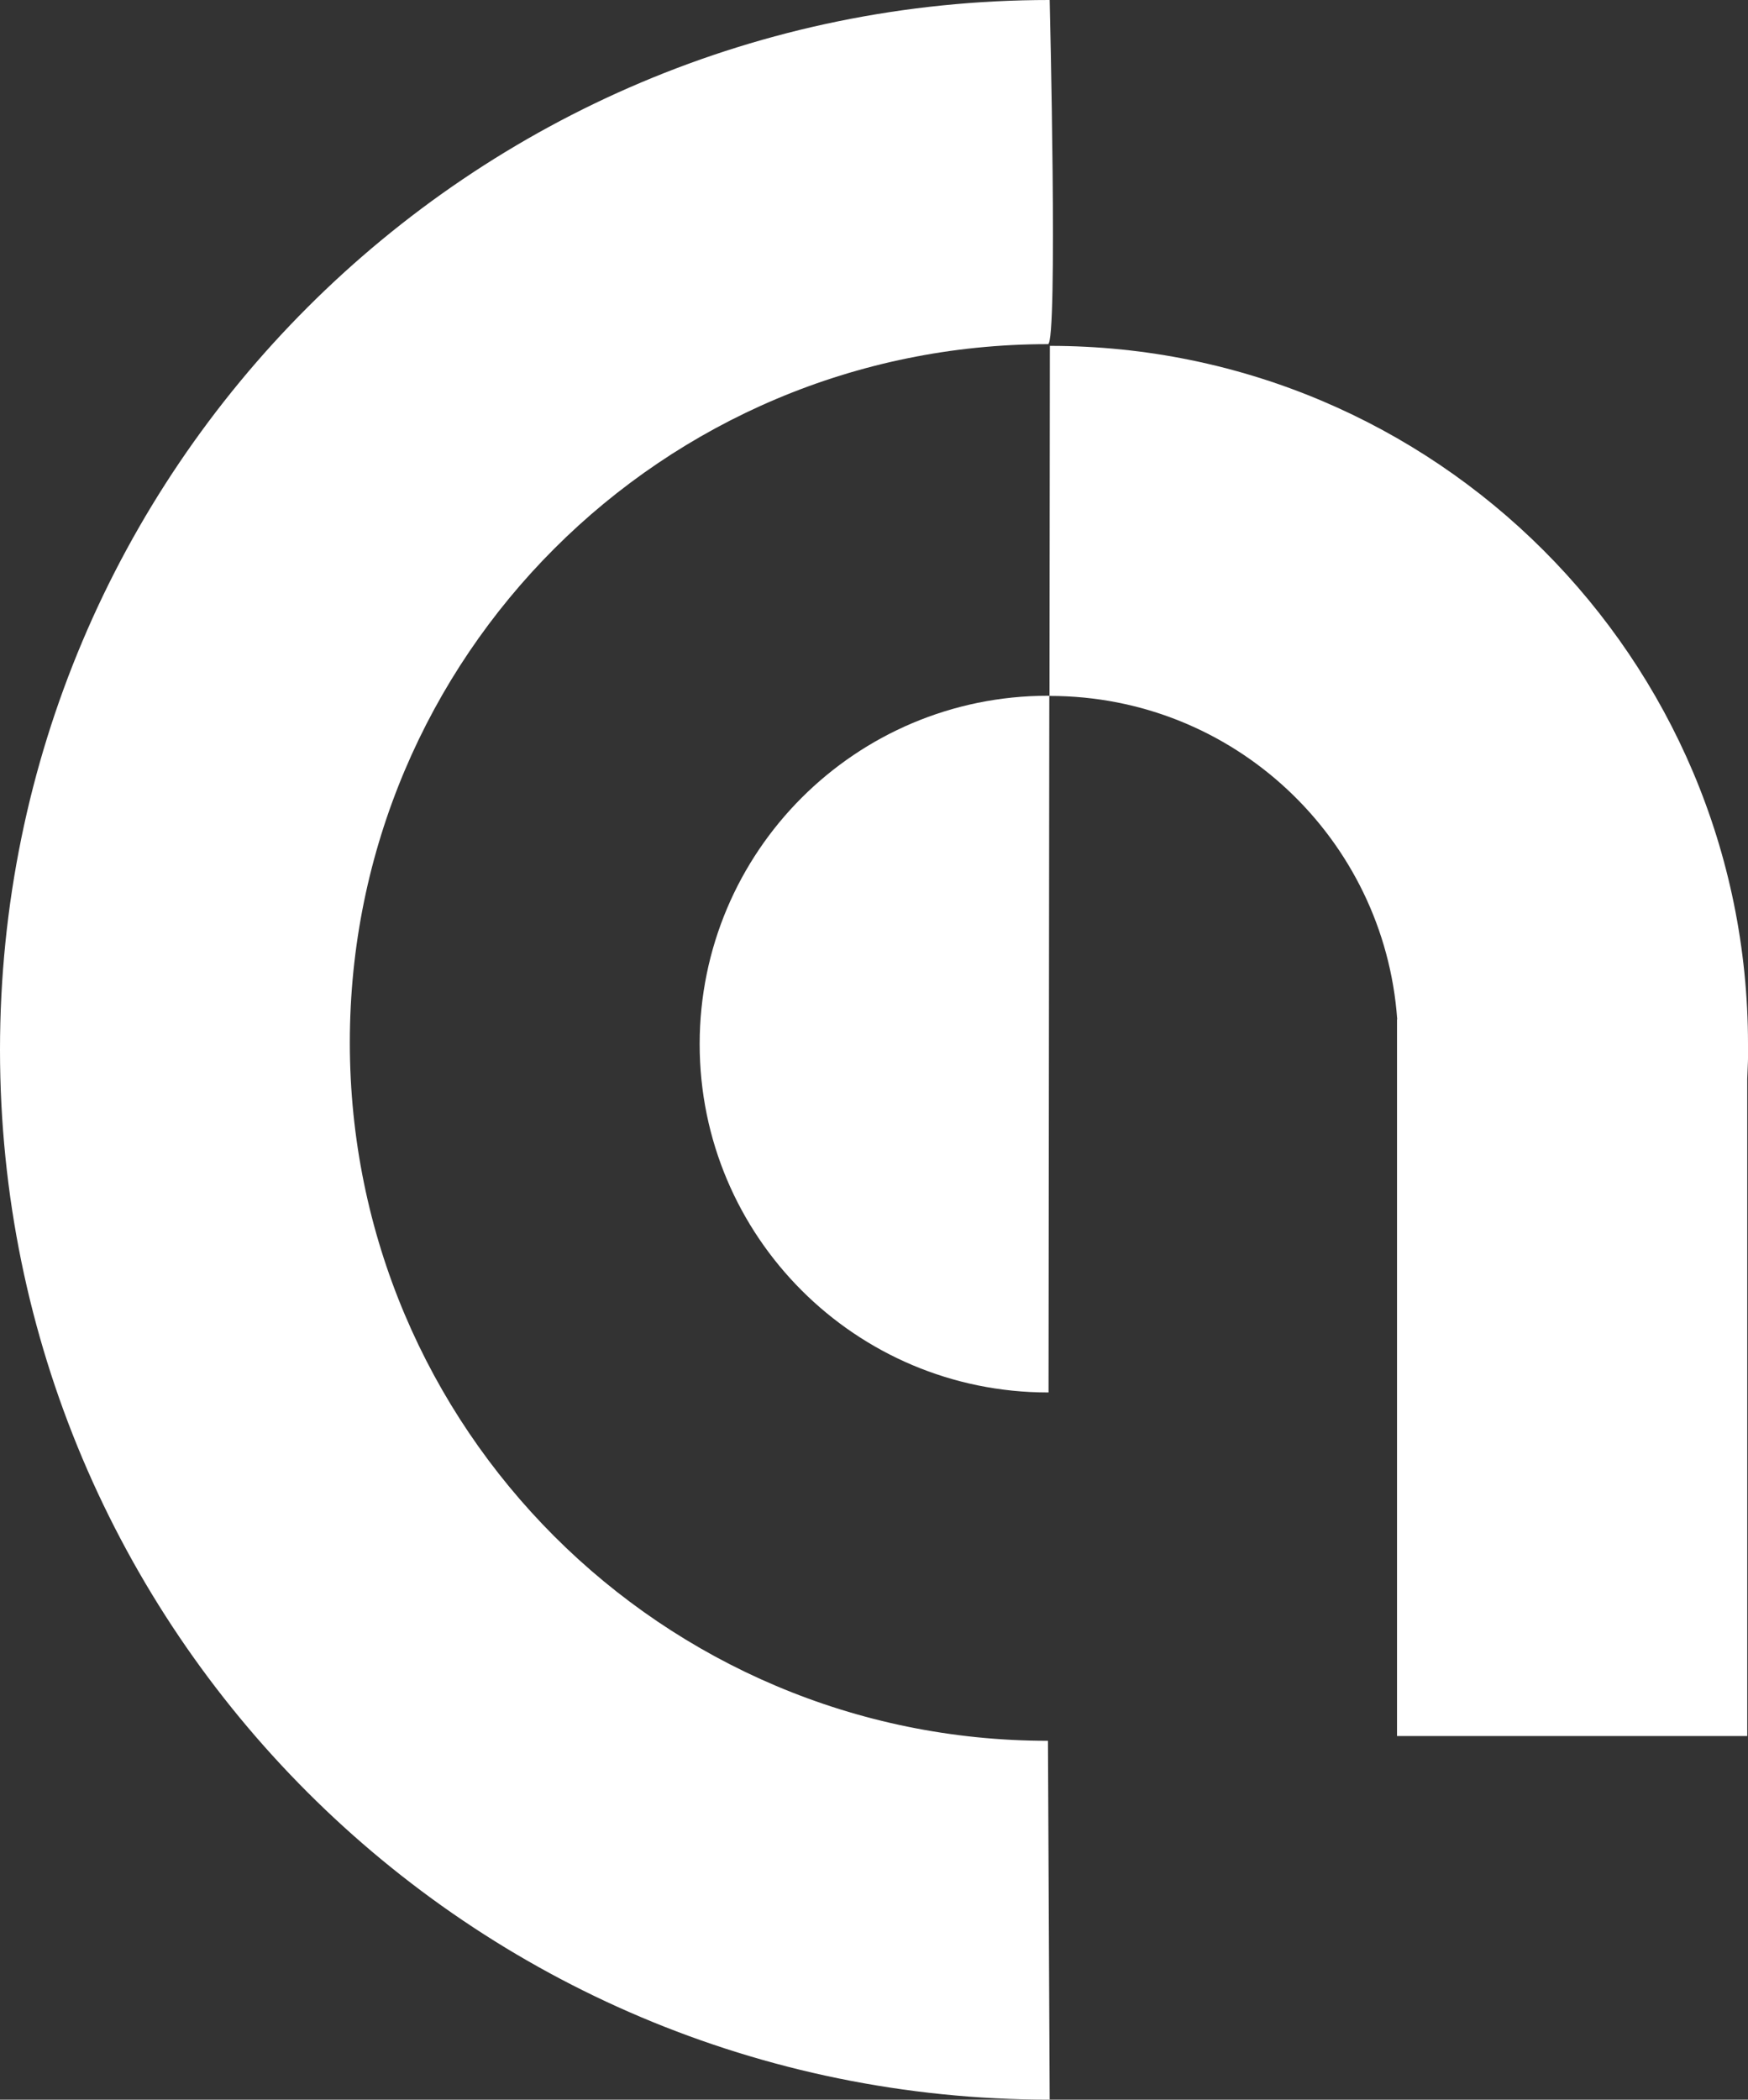 <?xml version="1.0" encoding="UTF-8"?>
<svg id="Layer_2" data-name="Layer 2" xmlns="http://www.w3.org/2000/svg" viewBox="0 0 91.59 110">
  <rect x="0" y="0" width="91.59" height="110" fill="#333333" stroke="none"/>
  <defs>
    <style>
      .cls-1 {
        fill: #fff;
      }
    </style>
  </defs>
  <g id="Layer_1-2" data-name="Layer 1">
    <g>
      <path class="cls-1" d="M18.33,54.61c0-20.21,16.38-36.58,36.58-36.58.53,0,.09-18.03.09-18.03C24.62,0,0,24.62,0,55s24.62,55,55,55l-.09-18.8c-20.21,0-36.58-16.38-36.58-36.58Z"/>
      <path class="cls-1" d="M91.59,54.7c0-20.21-16.38-36.58-36.58-36.58l-.02,18.34s.01,0,.02,0c9.64,0,17.52,7.47,18.2,16.94h-.01v37.55h18.35v-34.42c.03-.61.05-1.21.05-1.83Z"/>
      <path class="cls-1" d="M54.91,36.45c-10.08,0-18.25,8.17-18.25,18.25s8.17,18.25,18.25,18.25c0,0,.02,0,.03,0l.04-36.5s-.02,0-.03,0c-.02,0-.03,0-.04,0Z"/>
    </g>
  </g>
</svg>